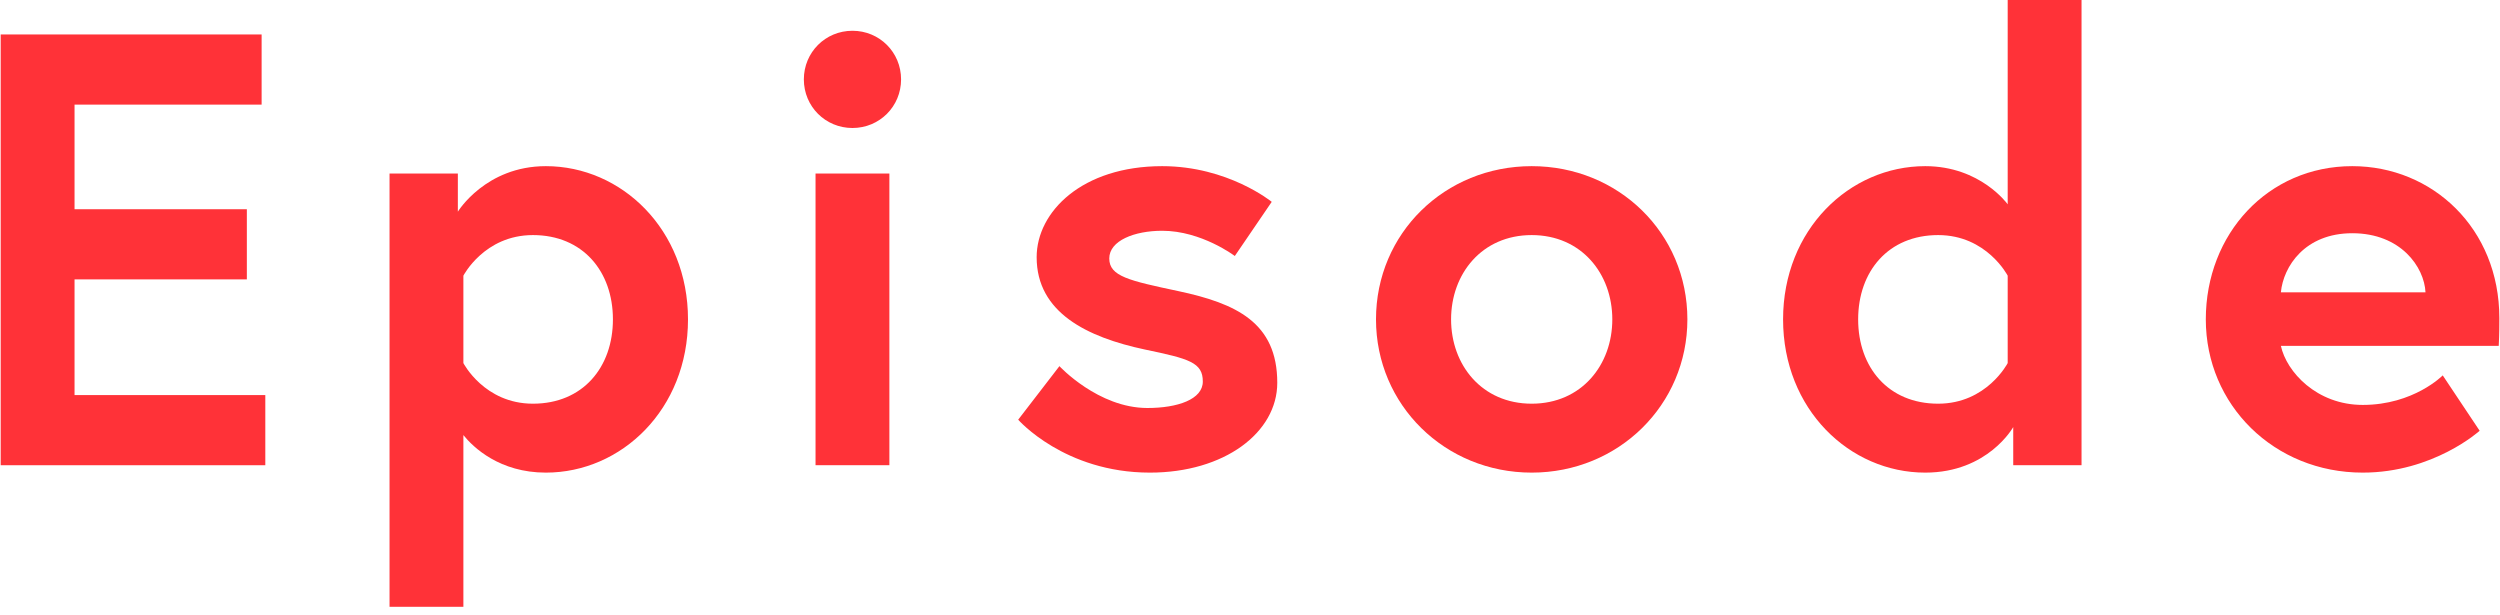 <svg width="65" height="16" viewBox="0 0 65 16" fill="none" xmlns="http://www.w3.org/2000/svg">
<path d="M1.938 2.72V5.44H6.418V7.264H1.938V10.272H6.898V12.096H0.018V0.896H6.802V2.72H1.938Z" fill="#FF3238"/>
<path d="M10.128 4.512H11.904V5.504C11.904 5.504 12.624 4.32 14.192 4.32C16.16 4.32 17.888 5.968 17.888 8.304C17.888 10.64 16.16 12.288 14.192 12.288C12.992 12.288 12.304 11.632 12.048 11.312V15.776H10.128V4.512ZM12.048 7.168V9.44C12.048 9.44 12.592 10.496 13.856 10.496C15.152 10.496 15.936 9.552 15.936 8.304C15.936 7.056 15.152 6.112 13.856 6.112C12.592 6.112 12.048 7.168 12.048 7.168Z" fill="#FF3238"/>
<path d="M21.204 12.096V4.512H23.124V12.096H21.204ZM20.9 2.064C20.9 1.36 21.46 0.8 22.164 0.8C22.868 0.8 23.428 1.36 23.428 2.064C23.428 2.768 22.868 3.328 22.164 3.328C21.46 3.328 20.9 2.768 20.9 2.064Z" fill="#FF3238"/>
<path d="M26.473 10.912L27.545 9.52C27.545 9.52 28.553 10.608 29.833 10.608C30.617 10.608 31.273 10.384 31.273 9.92C31.273 9.424 30.921 9.328 29.769 9.088C28.265 8.768 26.953 8.128 26.953 6.688C26.953 5.504 28.137 4.32 30.217 4.32C31.929 4.32 33.065 5.248 33.065 5.248L32.105 6.656C32.105 6.656 31.241 6 30.217 6C29.497 6 28.841 6.256 28.841 6.72C28.841 7.184 29.353 7.296 30.633 7.568C32.137 7.888 33.209 8.384 33.209 9.952C33.209 11.248 31.833 12.288 29.897 12.288C27.673 12.288 26.473 10.912 26.473 10.912Z" fill="#FF3238"/>
<path d="M39.824 4.32C42.08 4.32 43.872 6.064 43.872 8.304C43.872 10.528 42.08 12.288 39.824 12.288C37.568 12.288 35.776 10.528 35.776 8.304C35.776 6.064 37.568 4.32 39.824 4.32ZM39.824 10.496C41.12 10.496 41.92 9.488 41.92 8.304C41.92 7.12 41.12 6.112 39.824 6.112C38.528 6.112 37.728 7.12 37.728 8.304C37.728 9.488 38.528 10.496 39.824 10.496Z" fill="#FF3238"/>
<path d="M54.12 0V12.096H52.344V11.104C52.344 11.104 51.688 12.288 50.056 12.288C48.088 12.288 46.36 10.64 46.36 8.304C46.36 5.968 48.088 4.32 50.056 4.32C51.496 4.32 52.2 5.312 52.2 5.312V0H54.12ZM52.2 9.44V7.168C52.2 7.168 51.656 6.112 50.392 6.112C49.096 6.112 48.312 7.056 48.312 8.304C48.312 9.552 49.096 10.496 50.392 10.496C51.656 10.496 52.2 9.44 52.2 9.44Z" fill="#FF3238"/>
<path d="M61.159 4.32C63.239 4.32 64.983 5.936 64.983 8.272C64.983 8.416 64.983 8.704 64.967 8.992H59.303C59.447 9.664 60.231 10.528 61.431 10.528C62.759 10.528 63.511 9.76 63.511 9.76L64.471 11.2C64.471 11.2 63.271 12.288 61.431 12.288C59.127 12.288 57.351 10.528 57.351 8.304C57.351 6.08 58.967 4.32 61.159 4.32ZM59.303 7.6H63.063C63.031 6.944 62.423 6.064 61.159 6.064C59.927 6.064 59.367 6.928 59.303 7.6Z" fill="#FF3238"/>
</svg>

